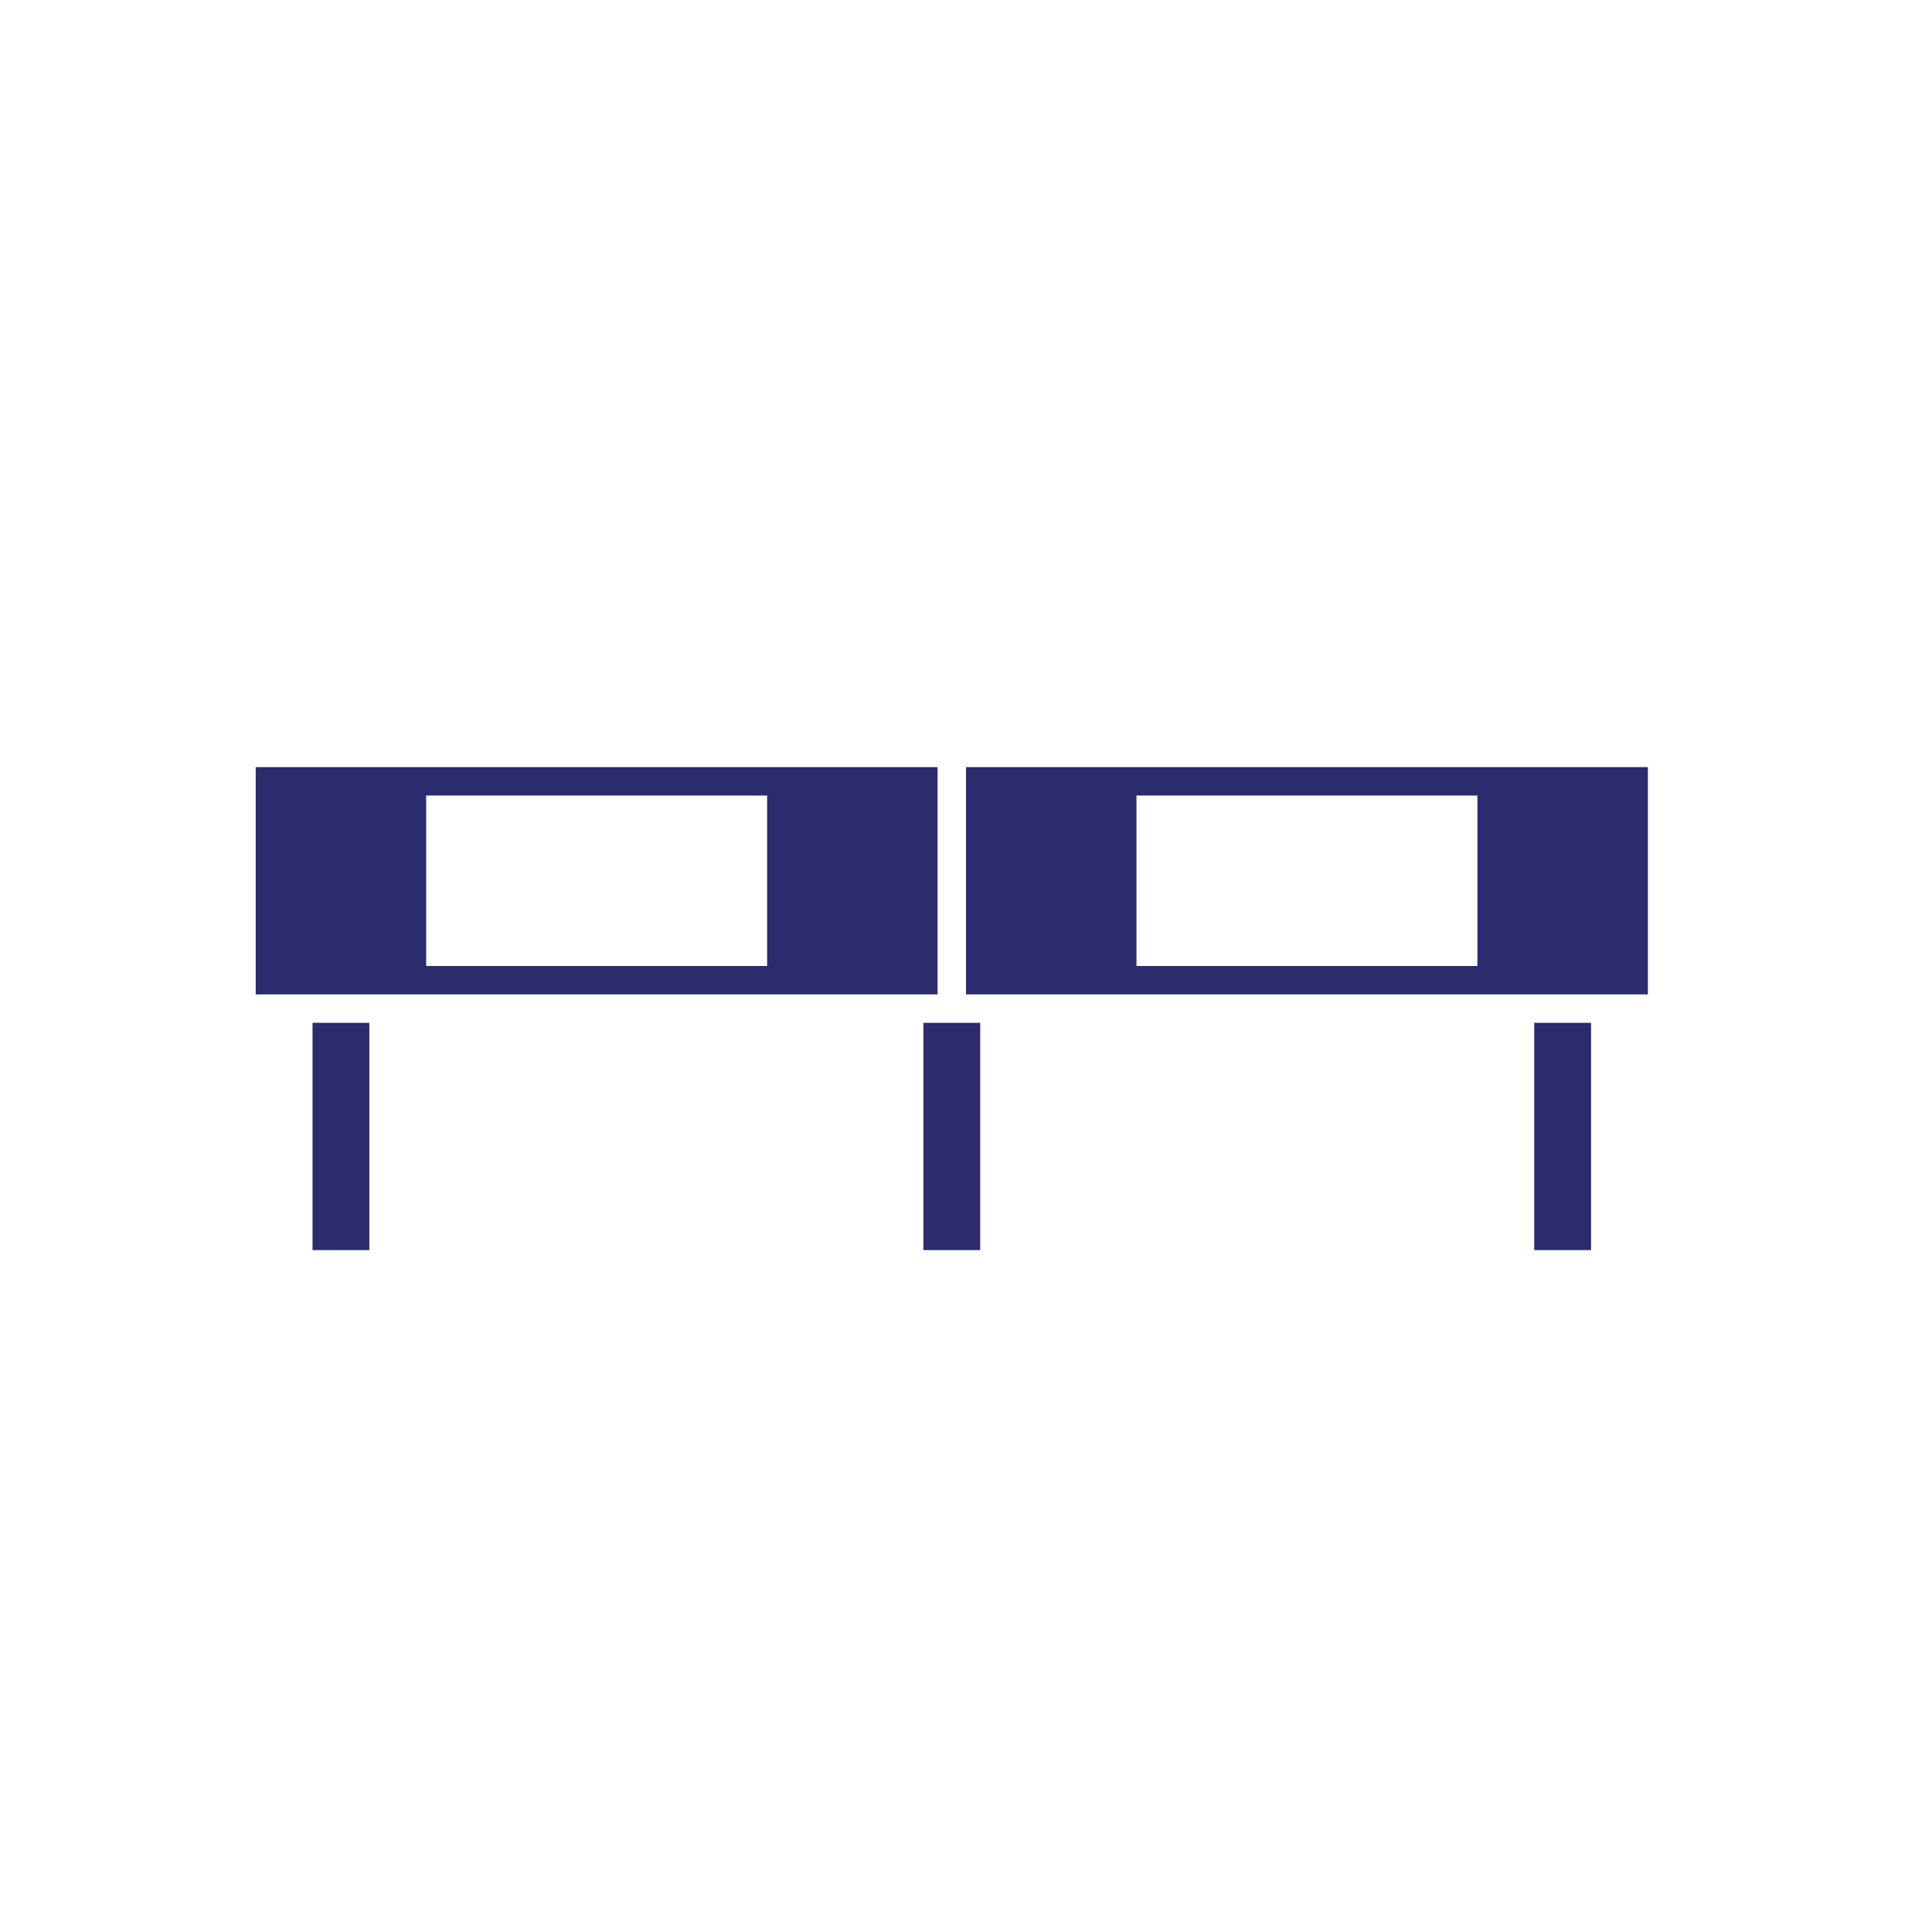 <svg width="68" height="68" viewBox="0 0 68 68" fill="none" xmlns="http://www.w3.org/2000/svg">
<g clip-path="url(#clip0_4079_71099)">
<path fill-rule="evenodd" clip-rule="evenodd" d="M15 34H27V28H15V34ZM33 35V27H9V35H33Z" fill="#2B2C6E"></path>
<path fill-rule="evenodd" clip-rule="evenodd" d="M40 34H52V28H40V34ZM58 35V27H34V35H58Z" fill="#2B2C6E"></path>
<rect x="11" y="36" width="2" height="8" fill="#2B2C6E"></rect>
<path d="M32.5 36H34.5V44H32.5V36Z" fill="#2B2C6E"></path>
<rect x="54" y="36" width="2" height="8" fill="#2B2C6E"></rect>
</g>
<defs>
<clipPath id="clip0_4079_71099">
<rect width="68" height="68" fill="white"></rect>
</clipPath>
</defs>
</svg>
